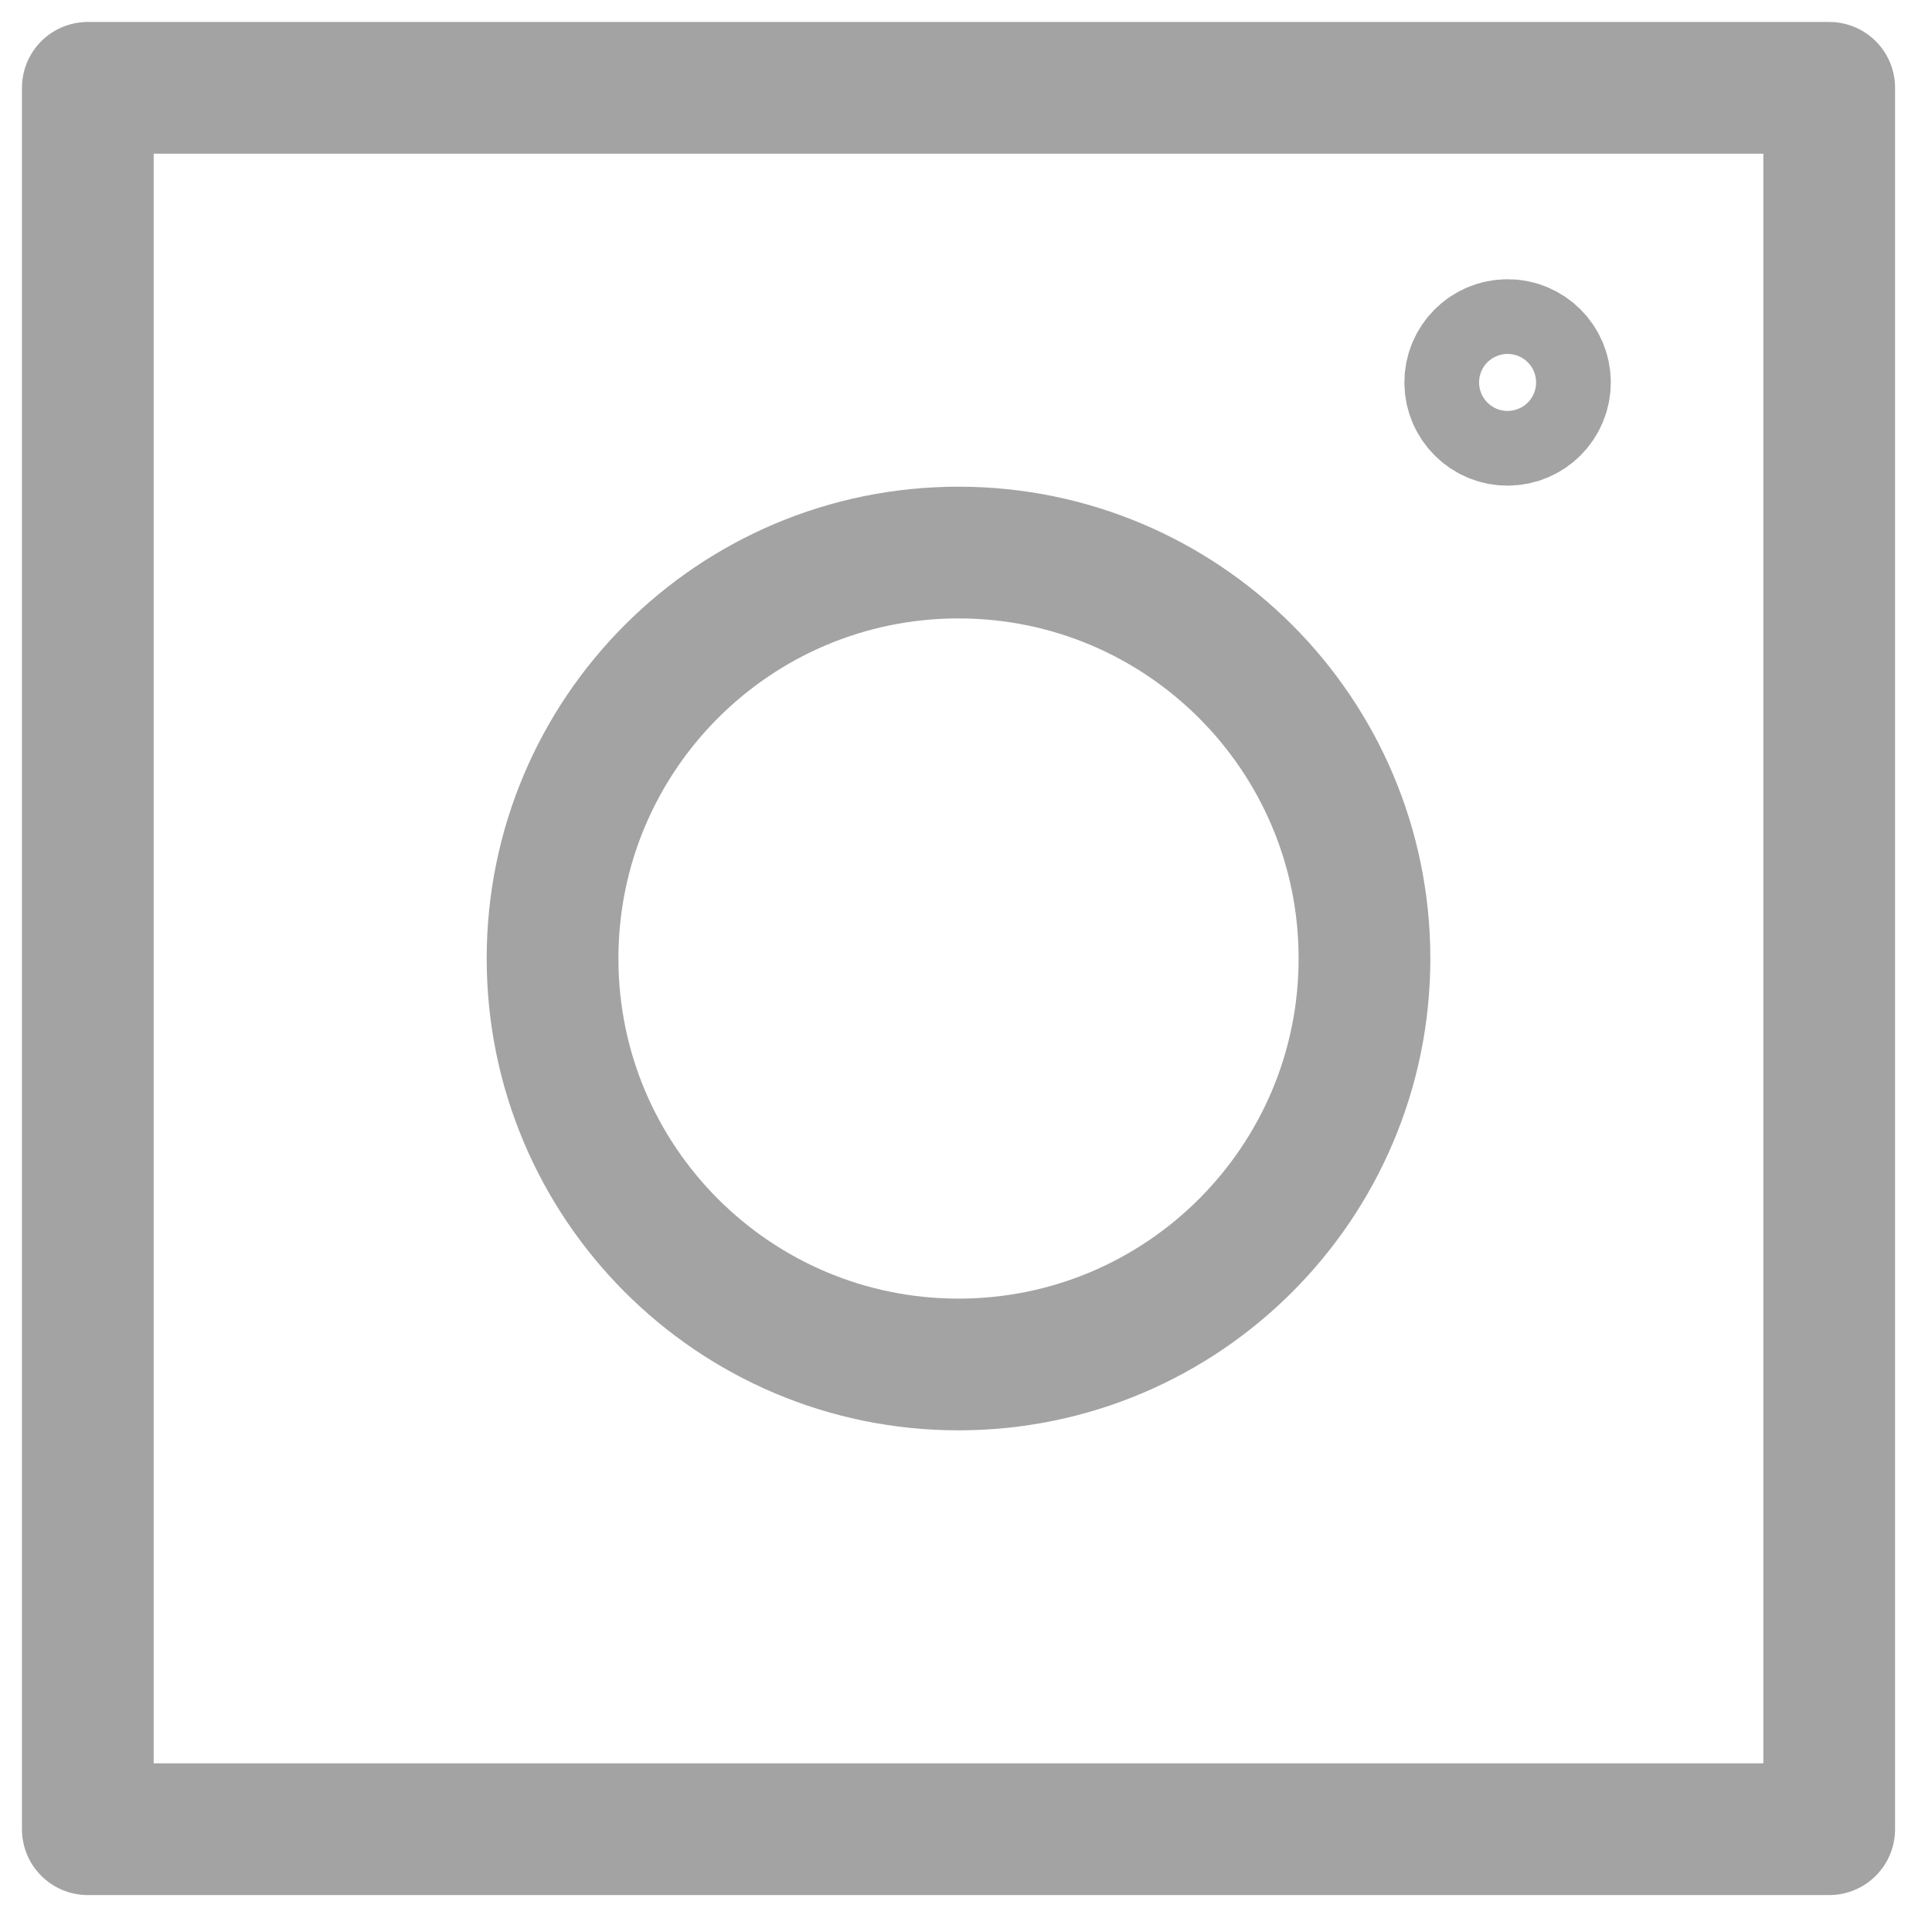 <svg width="44" height="44" viewBox="0 0 44 44" fill="none" xmlns="http://www.w3.org/2000/svg">
<path d="M41.659 2H2V41.659H41.659V2Z" stroke="#A3A3A3" stroke-width="3" stroke-linejoin="round"/>
<path d="M21.829 31.075C26.935 31.075 31.075 26.935 31.075 21.829C31.075 16.723 26.935 12.584 21.829 12.584C16.723 12.584 12.584 16.723 12.584 21.829C12.584 26.935 16.723 31.075 21.829 31.075Z" stroke="#A3A3A3" stroke-width="3" stroke-linejoin="round"/>
<path d="M34.334 9.56C34.804 9.56 35.185 9.179 35.185 8.709C35.185 8.24 34.804 7.859 34.334 7.859C33.865 7.859 33.484 8.24 33.484 8.709C33.484 9.179 33.865 9.56 34.334 9.56Z" stroke="#A3A3A3" stroke-width="3" stroke-linejoin="round"/>
</svg>
